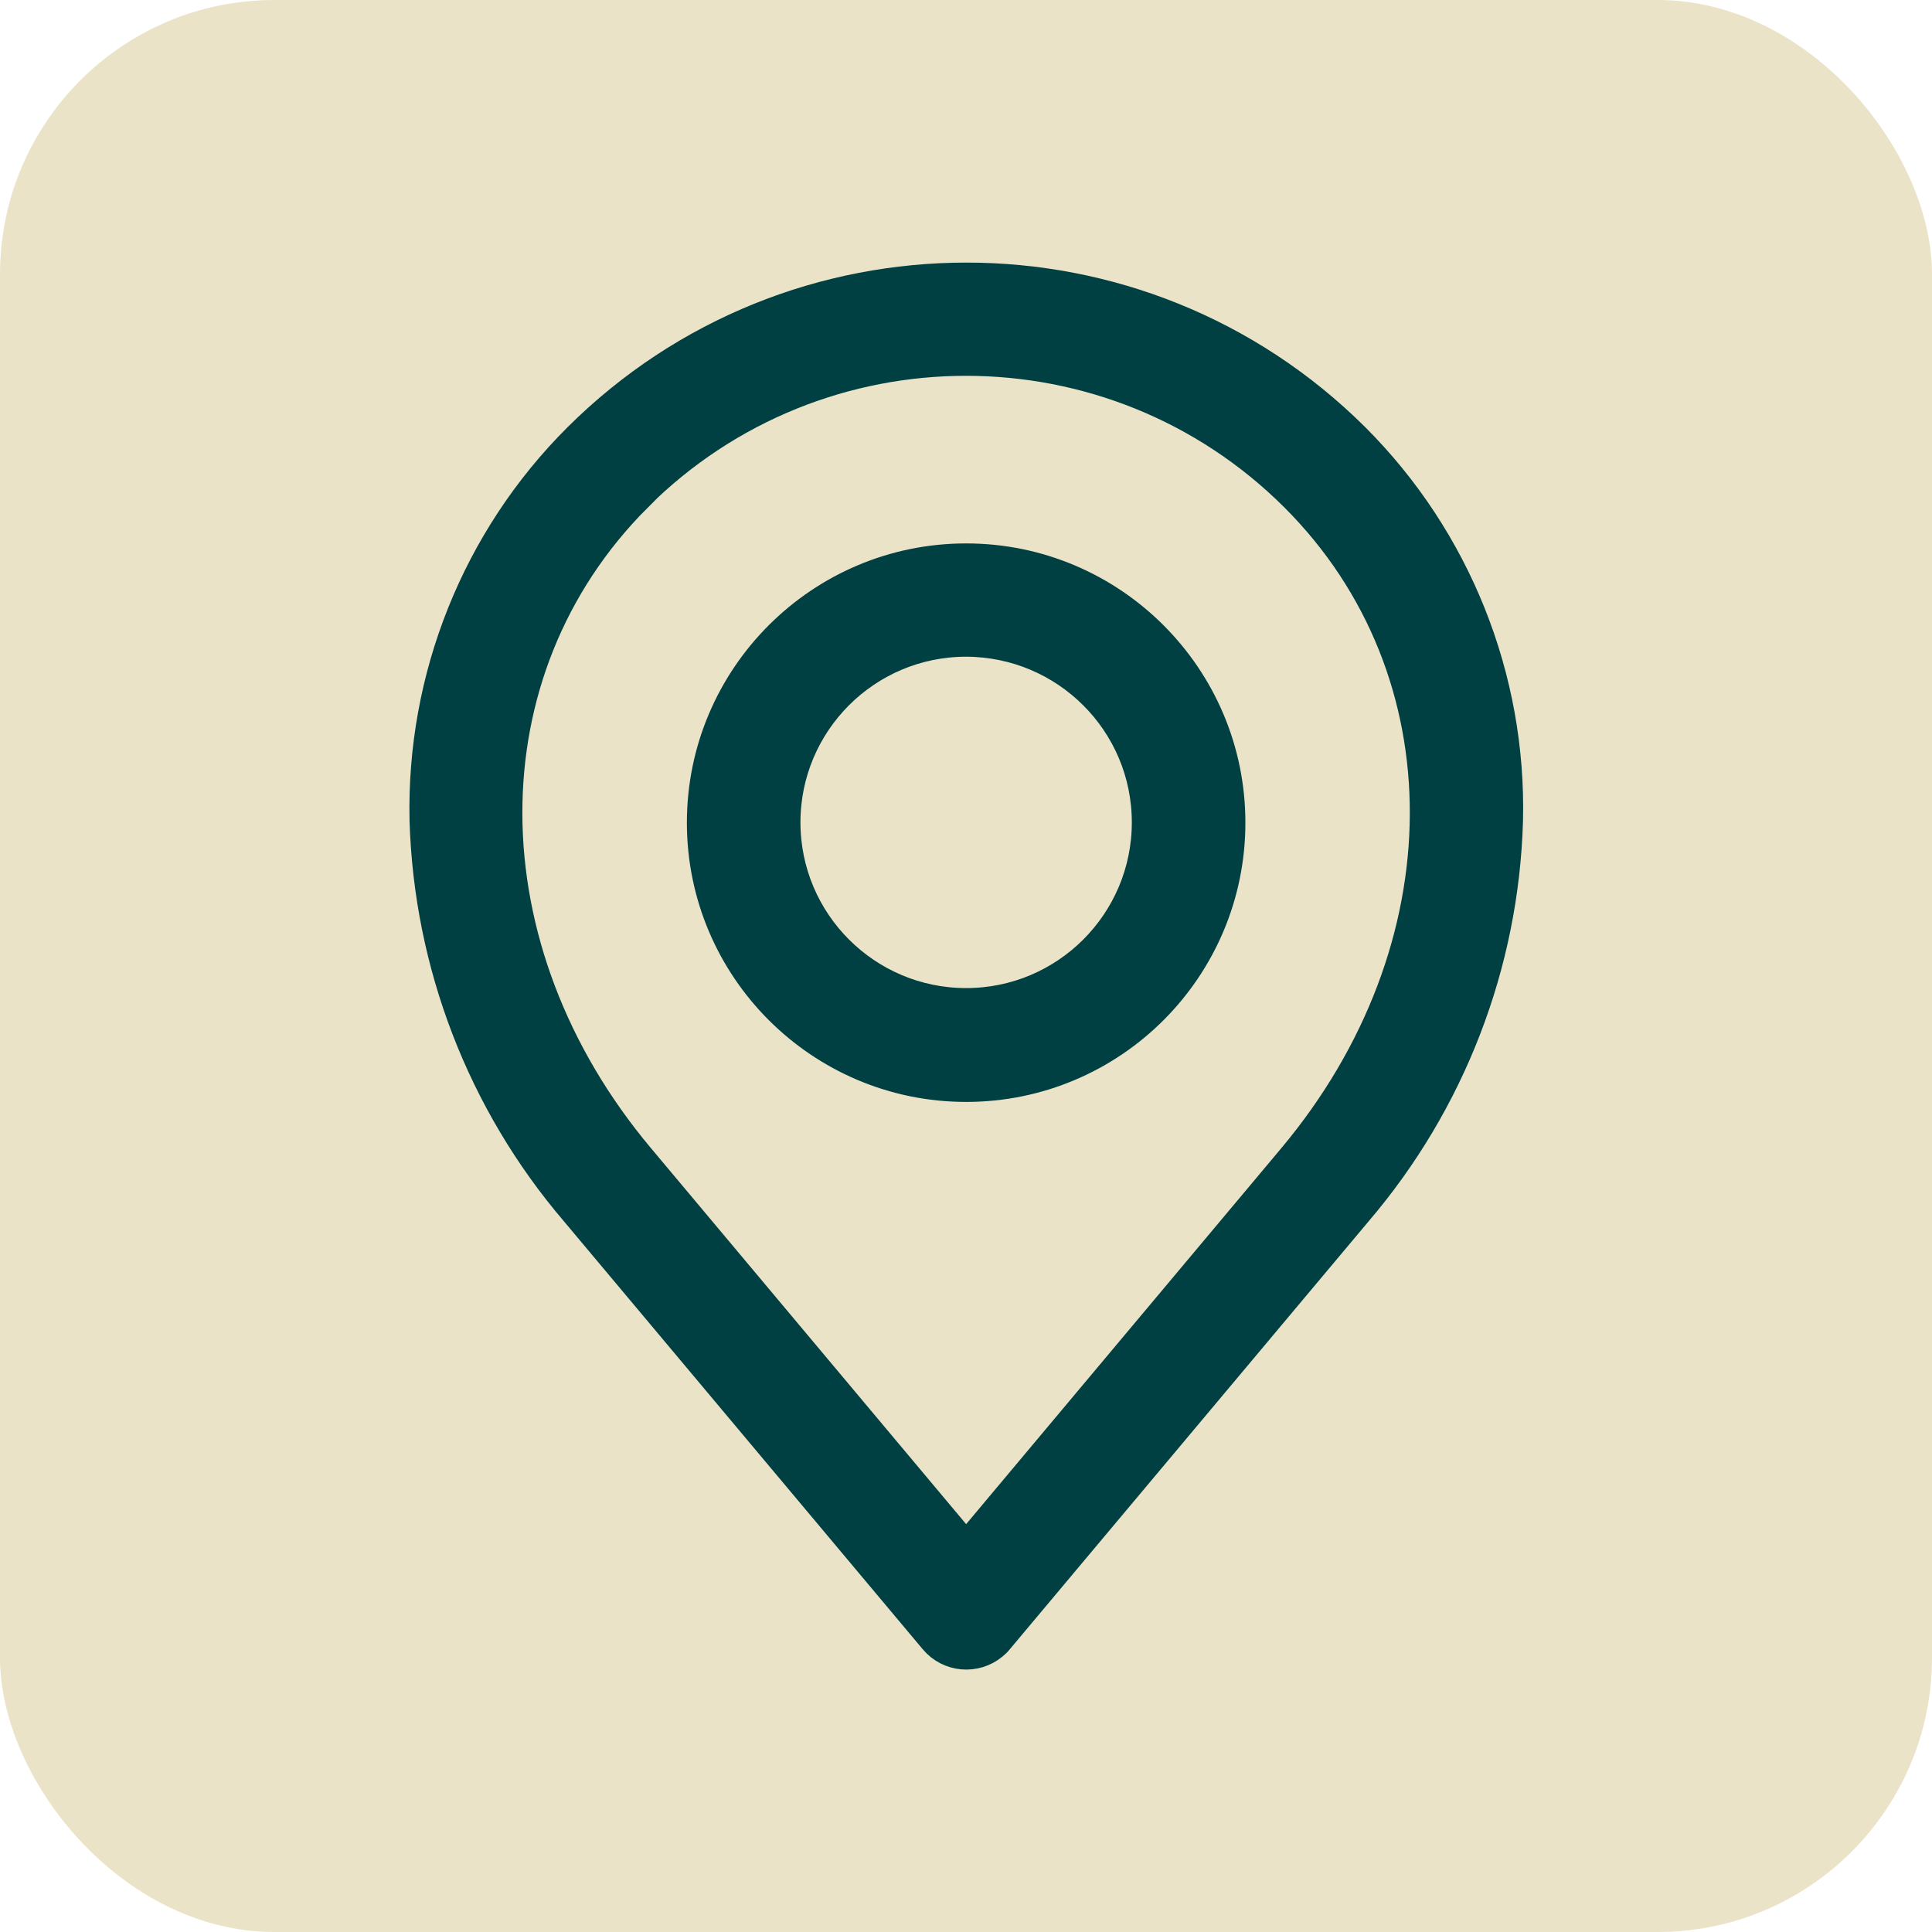 <?xml version="1.0" encoding="UTF-8"?>
<svg id="Layer_2" data-name="Layer 2" xmlns="http://www.w3.org/2000/svg" viewBox="0 0 70.43 70.43">
  <defs>
    <style>
      .cls-1 {
        fill: #004042;
        fill-rule: evenodd;
        stroke: #004042;
        stroke-miterlimit: 10;
      }

      .cls-2 {
        fill: #ebe3c7;
      }
    </style>
  </defs>
  <g id="Convite_Primavera_SP" data-name="Convite Primavera SP">
    <g>
      <rect class="cls-2" width="70.43" height="70.43" rx="10" ry="10"/>
      <path class="cls-1" d="M23.25,18.15c6.61-6.6,17.32-6.6,23.93,0,6.32,6.32,6.28,16.43-.09,24.03l-11.87,14.16-11.87-14.16c-6.38-7.6-6.41-17.71-.09-24.03ZM20.94,44.2l13.08,15.6c.56.67,1.55.75,2.21.2.07-.06.14-.12.2-.2l13.08-15.6c3.41-3.99,5.36-9.03,5.51-14.28.13-5.23-1.9-10.29-5.6-13.99-7.85-7.81-20.53-7.81-28.38,0-3.71,3.7-5.73,8.76-5.61,13.99.16,5.25,2.1,10.29,5.51,14.28ZM35.22,23.44c-3.61,0-6.54,2.93-6.54,6.54s2.93,6.54,6.54,6.54,6.54-2.93,6.54-6.54c0-3.61-2.93-6.53-6.54-6.54ZM35.22,39.67c5.35,0,9.68-4.34,9.68-9.68s-4.34-9.68-9.68-9.68-9.68,4.34-9.68,9.68c0,5.34,4.34,9.68,9.68,9.68Z"/>
    </g>
  </g>
</svg>